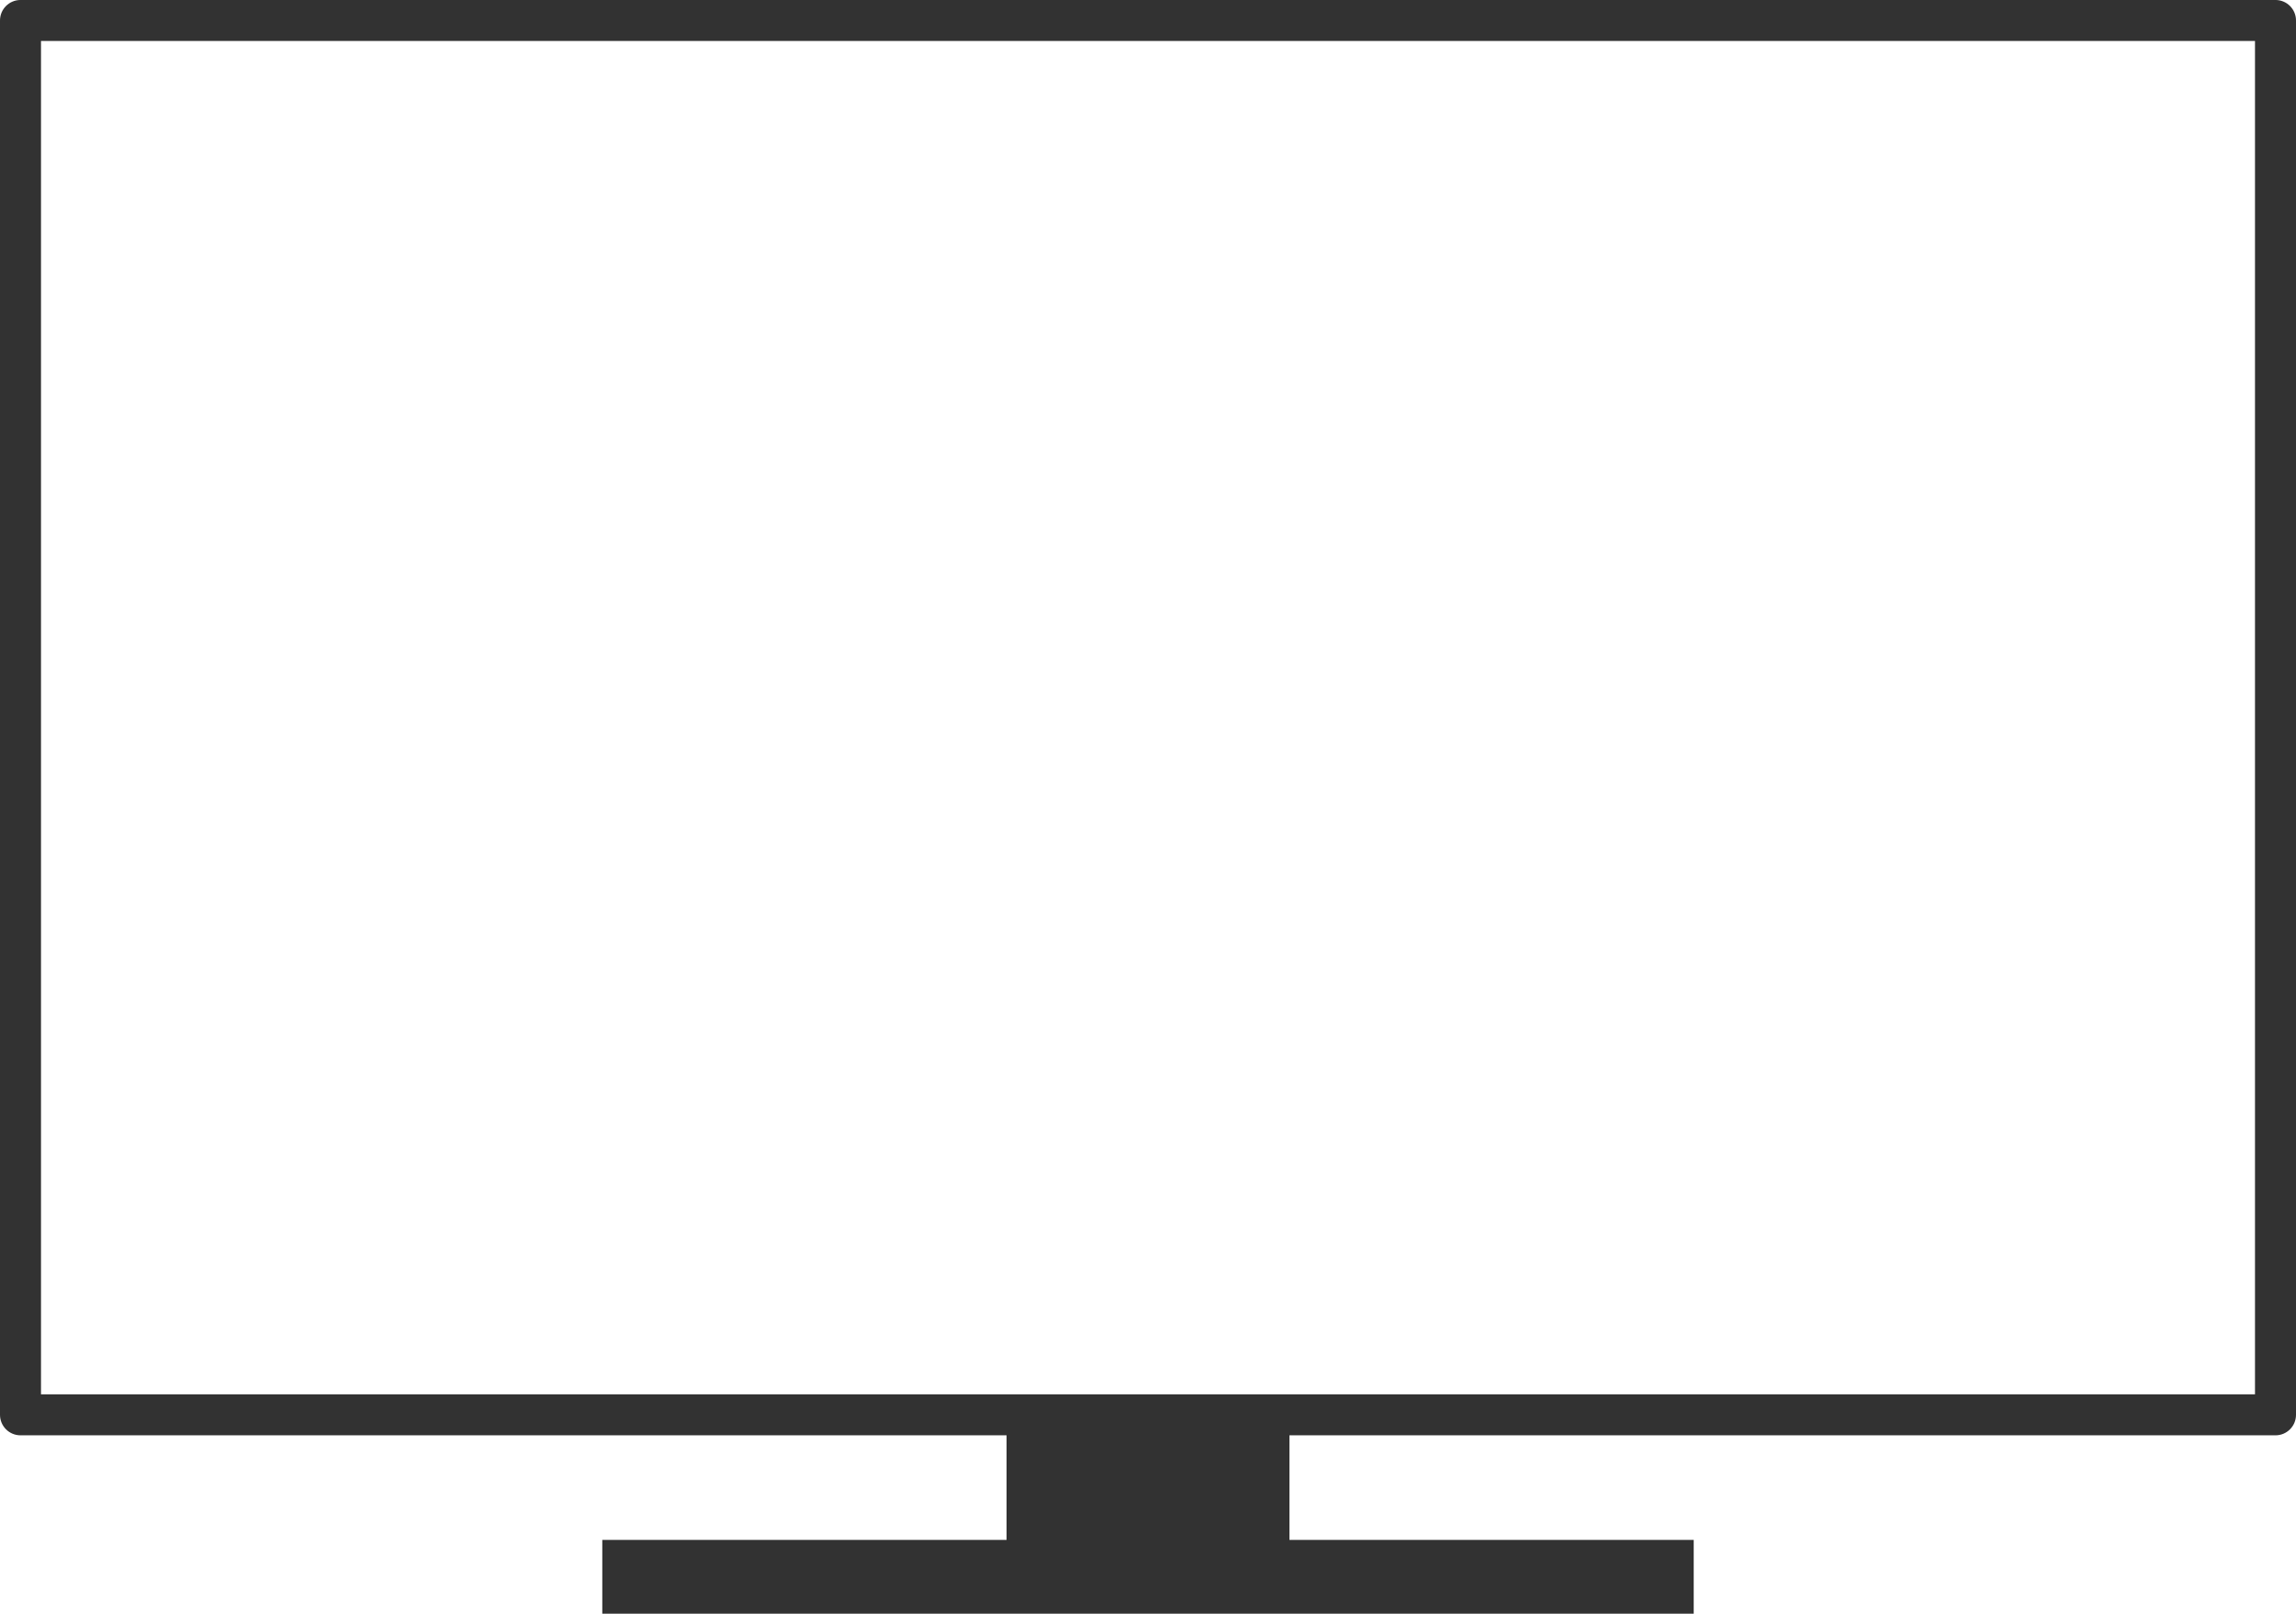 <?xml version="1.0" encoding="UTF-8" standalone="no"?><svg xmlns="http://www.w3.org/2000/svg" xmlns:xlink="http://www.w3.org/1999/xlink" fill="#323232" height="1264.8" preserveAspectRatio="xMidYMid meet" version="1" viewBox="100.0 367.6 1800.0 1264.8" width="1800" zoomAndPan="magnify"><g id="change1_1"><path d="M1883.93,367.59H116.07c-8.88,0-16.07,7.2-16.07,16.07v1092.86c0,8.88,7.2,16.07,16.07,16.07h773.04v81.96H572.18v57.86 h855.64v-57.86h-316.93v-81.96h773.04c8.88,0,16.07-7.2,16.07-16.07V383.66C1900,374.78,1892.8,367.59,1883.93,367.59z M1867.86,1460.45H132.14V399.73h1735.71V1460.45z"/></g></svg>